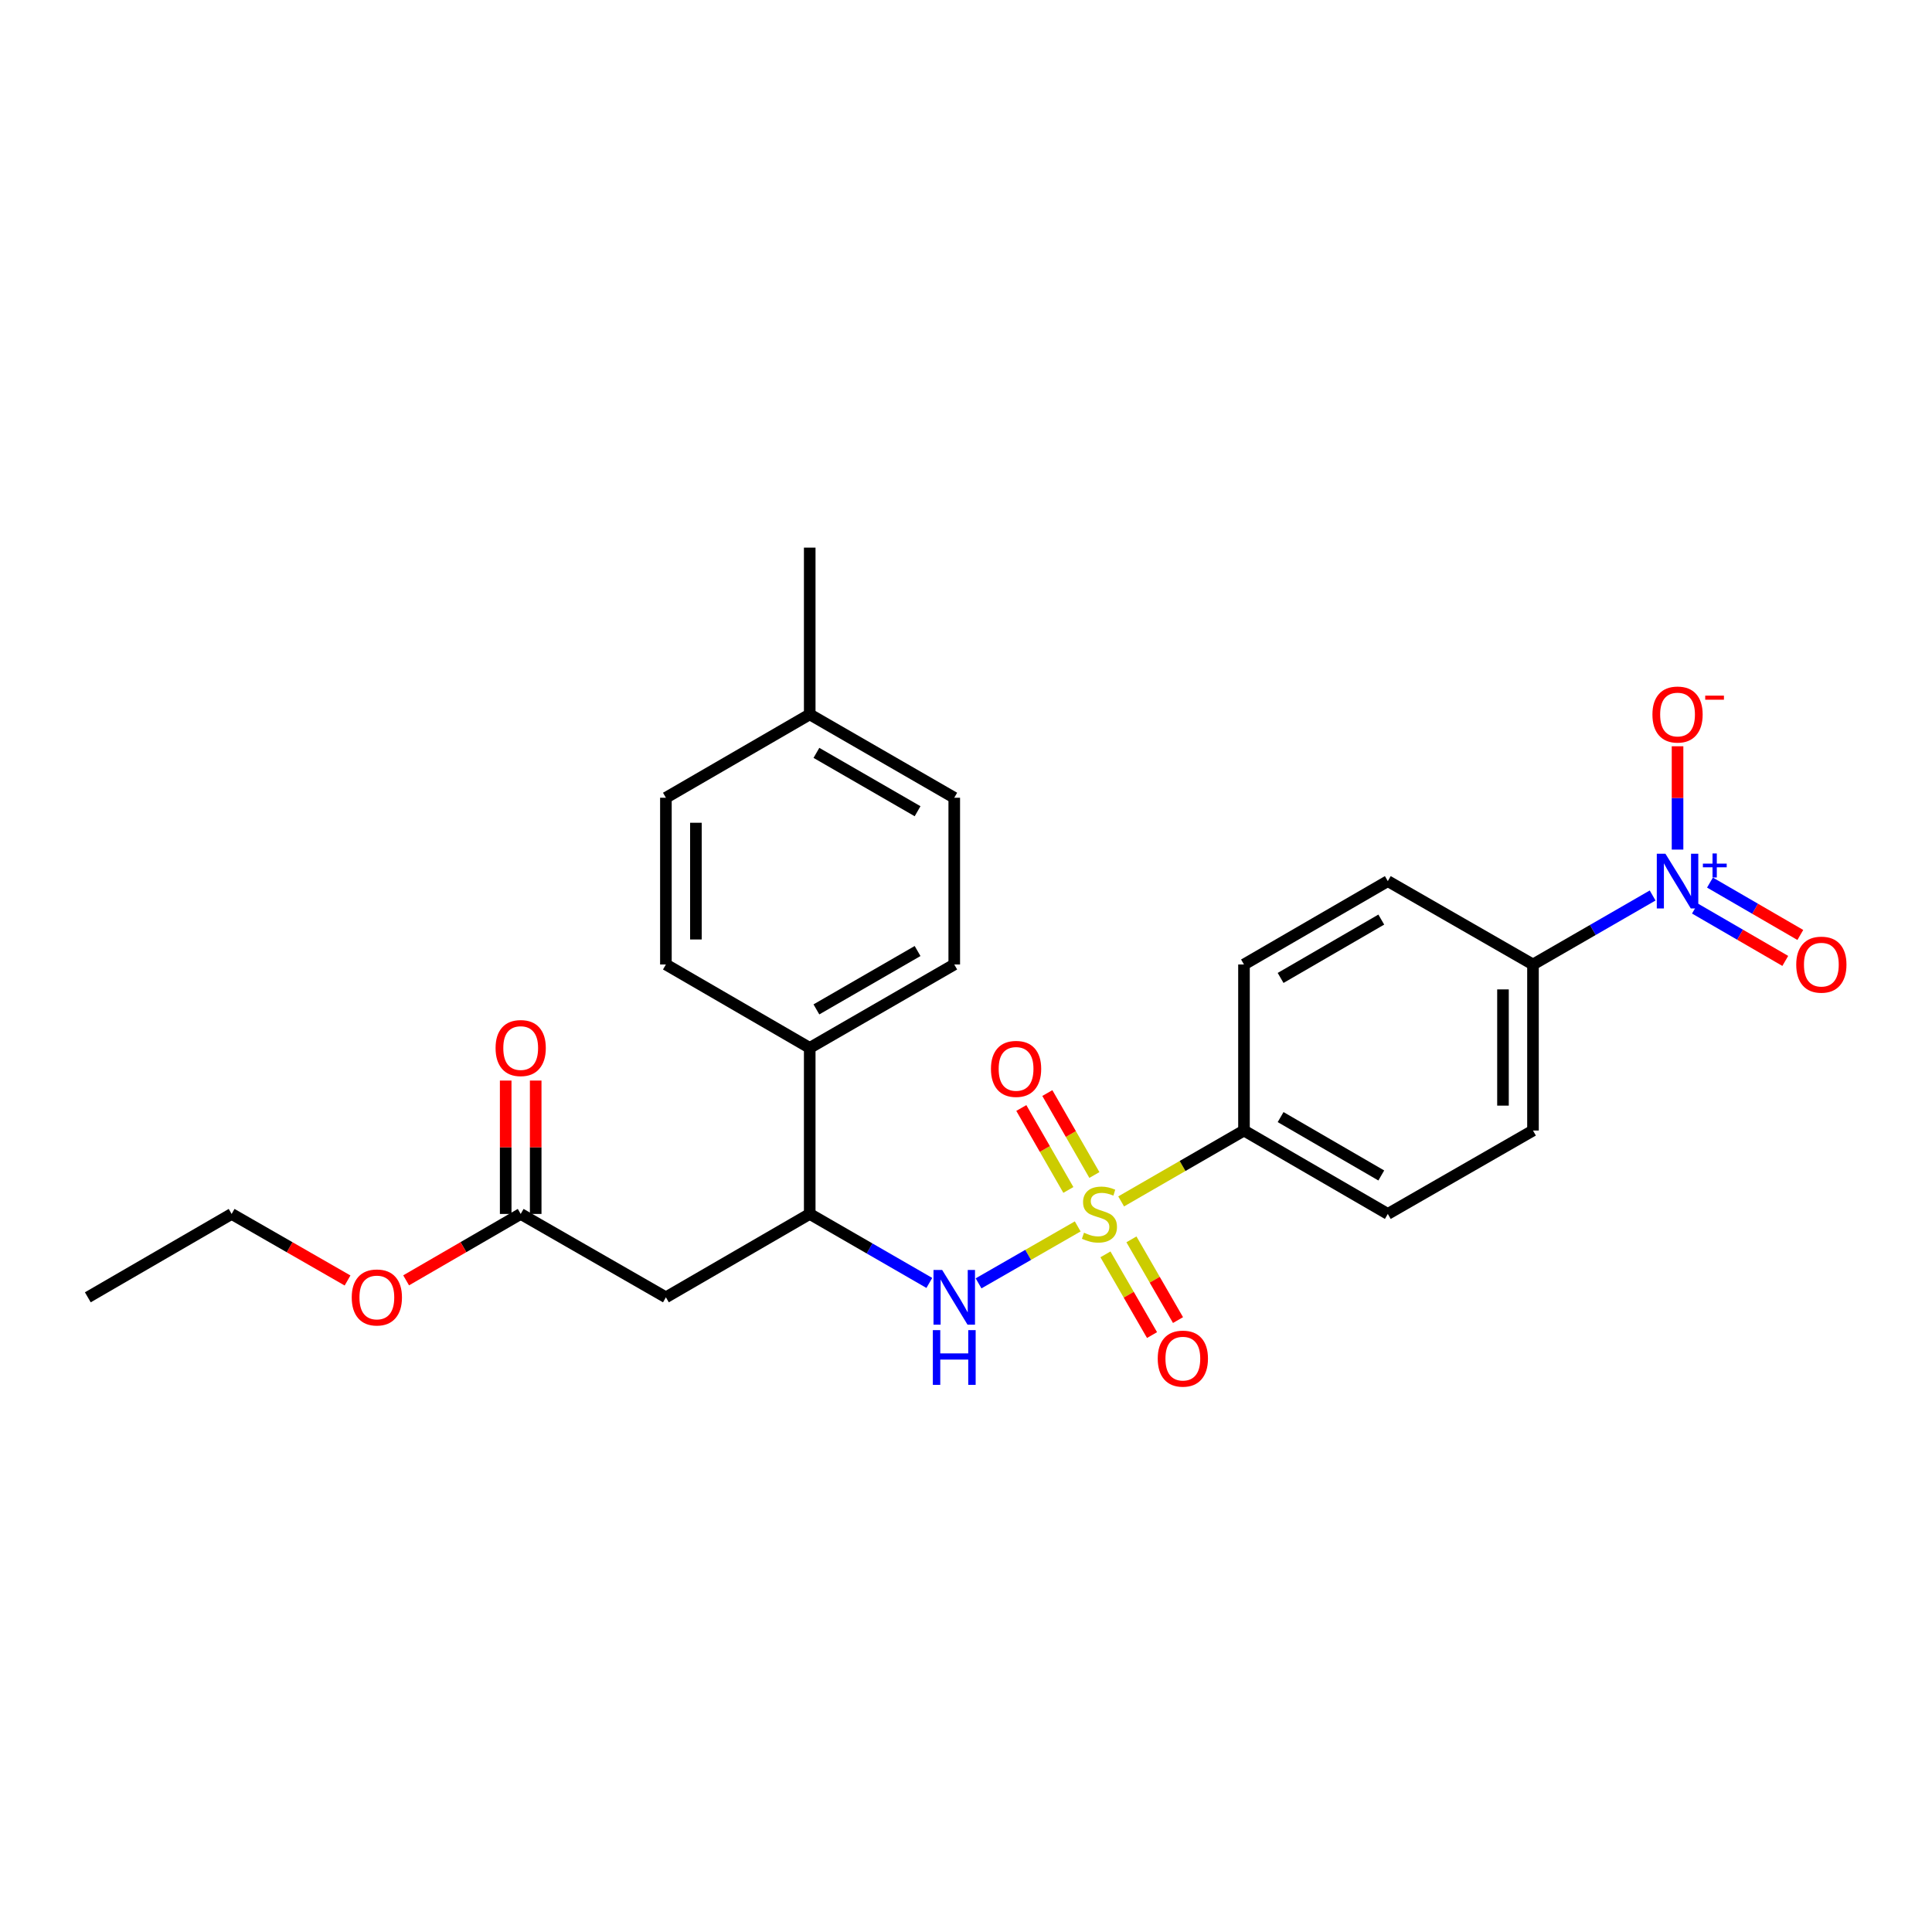 <?xml version='1.0' encoding='iso-8859-1'?>
<svg version='1.1' baseProfile='full'
              xmlns='http://www.w3.org/2000/svg'
                      xmlns:rdkit='http://www.rdkit.org/xml'
                      xmlns:xlink='http://www.w3.org/1999/xlink'
                  xml:space='preserve'
width='1000px' height='1000px' viewBox='0 0 1000 1000'>
<!-- END OF HEADER -->
<rect style='opacity:1.0;fill:#FFFFFF;stroke:none' width='1000' height='1000' x='0' y='0'> </rect>
<path class='bond-1' d='M 557.824,634.791 L 532.163,649.526' style='fill:none;fill-rule:evenodd;stroke:#CCCC00;stroke-width:6px;stroke-linecap:butt;stroke-linejoin:miter;stroke-opacity:1' />
<path class='bond-1' d='M 532.163,649.526 L 506.502,664.261' style='fill:none;fill-rule:evenodd;stroke:#0000FF;stroke-width:6px;stroke-linecap:butt;stroke-linejoin:miter;stroke-opacity:1' />
<path class='bond-4' d='M 580.31,621.847 L 612.097,603.505' style='fill:none;fill-rule:evenodd;stroke:#CCCC00;stroke-width:6px;stroke-linecap:butt;stroke-linejoin:miter;stroke-opacity:1' />
<path class='bond-4' d='M 612.097,603.505 L 643.885,585.162' style='fill:none;fill-rule:evenodd;stroke:#000000;stroke-width:6px;stroke-linecap:butt;stroke-linejoin:miter;stroke-opacity:1' />
<path class='bond-7' d='M 572.179,649.253 L 584.234,670.143' style='fill:none;fill-rule:evenodd;stroke:#CCCC00;stroke-width:6px;stroke-linecap:butt;stroke-linejoin:miter;stroke-opacity:1' />
<path class='bond-7' d='M 584.234,670.143 L 596.289,691.032' style='fill:none;fill-rule:evenodd;stroke:#FF0000;stroke-width:6px;stroke-linecap:butt;stroke-linejoin:miter;stroke-opacity:1' />
<path class='bond-7' d='M 585.629,641.491 L 597.684,662.381' style='fill:none;fill-rule:evenodd;stroke:#CCCC00;stroke-width:6px;stroke-linecap:butt;stroke-linejoin:miter;stroke-opacity:1' />
<path class='bond-7' d='M 597.684,662.381 L 609.739,683.27' style='fill:none;fill-rule:evenodd;stroke:#FF0000;stroke-width:6px;stroke-linecap:butt;stroke-linejoin:miter;stroke-opacity:1' />
<path class='bond-8' d='M 566.453,608.18 L 554.276,586.972' style='fill:none;fill-rule:evenodd;stroke:#CCCC00;stroke-width:6px;stroke-linecap:butt;stroke-linejoin:miter;stroke-opacity:1' />
<path class='bond-8' d='M 554.276,586.972 L 542.1,565.764' style='fill:none;fill-rule:evenodd;stroke:#FF0000;stroke-width:6px;stroke-linecap:butt;stroke-linejoin:miter;stroke-opacity:1' />
<path class='bond-8' d='M 552.986,615.912 L 540.809,594.704' style='fill:none;fill-rule:evenodd;stroke:#CCCC00;stroke-width:6px;stroke-linecap:butt;stroke-linejoin:miter;stroke-opacity:1' />
<path class='bond-8' d='M 540.809,594.704 L 528.633,573.496' style='fill:none;fill-rule:evenodd;stroke:#FF0000;stroke-width:6px;stroke-linecap:butt;stroke-linejoin:miter;stroke-opacity:1' />
<path class='bond-0' d='M 855.395,463.505 L 824.433,481.362' style='fill:none;fill-rule:evenodd;stroke:#0000FF;stroke-width:6px;stroke-linecap:butt;stroke-linejoin:miter;stroke-opacity:1' />
<path class='bond-0' d='M 824.433,481.362 L 793.471,499.219' style='fill:none;fill-rule:evenodd;stroke:#000000;stroke-width:6px;stroke-linecap:butt;stroke-linejoin:miter;stroke-opacity:1' />
<path class='bond-9' d='M 868.294,439.748 L 868.294,413.009' style='fill:none;fill-rule:evenodd;stroke:#0000FF;stroke-width:6px;stroke-linecap:butt;stroke-linejoin:miter;stroke-opacity:1' />
<path class='bond-9' d='M 868.294,413.009 L 868.294,386.27' style='fill:none;fill-rule:evenodd;stroke:#FF0000;stroke-width:6px;stroke-linecap:butt;stroke-linejoin:miter;stroke-opacity:1' />
<path class='bond-10' d='M 877.291,470.257 L 900.674,483.812' style='fill:none;fill-rule:evenodd;stroke:#0000FF;stroke-width:6px;stroke-linecap:butt;stroke-linejoin:miter;stroke-opacity:1' />
<path class='bond-10' d='M 900.674,483.812 L 924.057,497.368' style='fill:none;fill-rule:evenodd;stroke:#FF0000;stroke-width:6px;stroke-linecap:butt;stroke-linejoin:miter;stroke-opacity:1' />
<path class='bond-10' d='M 885.079,456.822 L 908.462,470.378' style='fill:none;fill-rule:evenodd;stroke:#0000FF;stroke-width:6px;stroke-linecap:butt;stroke-linejoin:miter;stroke-opacity:1' />
<path class='bond-10' d='M 908.462,470.378 L 931.845,483.934' style='fill:none;fill-rule:evenodd;stroke:#FF0000;stroke-width:6px;stroke-linecap:butt;stroke-linejoin:miter;stroke-opacity:1' />
<path class='bond-3' d='M 481.02,664.045 L 450.067,646.189' style='fill:none;fill-rule:evenodd;stroke:#0000FF;stroke-width:6px;stroke-linecap:butt;stroke-linejoin:miter;stroke-opacity:1' />
<path class='bond-3' d='M 450.067,646.189 L 419.113,628.333' style='fill:none;fill-rule:evenodd;stroke:#000000;stroke-width:6px;stroke-linecap:butt;stroke-linejoin:miter;stroke-opacity:1' />
<path class='bond-2' d='M 344.67,671.486 L 419.113,628.333' style='fill:none;fill-rule:evenodd;stroke:#000000;stroke-width:6px;stroke-linecap:butt;stroke-linejoin:miter;stroke-opacity:1' />
<path class='bond-6' d='M 344.67,671.486 L 269.51,628.333' style='fill:none;fill-rule:evenodd;stroke:#000000;stroke-width:6px;stroke-linecap:butt;stroke-linejoin:miter;stroke-opacity:1' />
<path class='bond-11' d='M 419.113,628.333 L 419.113,542.389' style='fill:none;fill-rule:evenodd;stroke:#000000;stroke-width:6px;stroke-linecap:butt;stroke-linejoin:miter;stroke-opacity:1' />
<path class='bond-13' d='M 643.885,585.162 L 643.885,499.219' style='fill:none;fill-rule:evenodd;stroke:#000000;stroke-width:6px;stroke-linecap:butt;stroke-linejoin:miter;stroke-opacity:1' />
<path class='bond-14' d='M 643.885,585.162 L 718.329,628.333' style='fill:none;fill-rule:evenodd;stroke:#000000;stroke-width:6px;stroke-linecap:butt;stroke-linejoin:miter;stroke-opacity:1' />
<path class='bond-14' d='M 662.842,578.205 L 714.952,608.424' style='fill:none;fill-rule:evenodd;stroke:#000000;stroke-width:6px;stroke-linecap:butt;stroke-linejoin:miter;stroke-opacity:1' />
<path class='bond-5' d='M 793.471,499.219 L 793.471,585.162' style='fill:none;fill-rule:evenodd;stroke:#000000;stroke-width:6px;stroke-linecap:butt;stroke-linejoin:miter;stroke-opacity:1' />
<path class='bond-5' d='M 777.942,512.11 L 777.942,572.271' style='fill:none;fill-rule:evenodd;stroke:#000000;stroke-width:6px;stroke-linecap:butt;stroke-linejoin:miter;stroke-opacity:1' />
<path class='bond-26' d='M 793.471,499.219 L 718.329,456.066' style='fill:none;fill-rule:evenodd;stroke:#000000;stroke-width:6px;stroke-linecap:butt;stroke-linejoin:miter;stroke-opacity:1' />
<path class='bond-12' d='M 277.275,628.333 L 277.275,593.815' style='fill:none;fill-rule:evenodd;stroke:#000000;stroke-width:6px;stroke-linecap:butt;stroke-linejoin:miter;stroke-opacity:1' />
<path class='bond-12' d='M 277.275,593.815 L 277.275,559.298' style='fill:none;fill-rule:evenodd;stroke:#FF0000;stroke-width:6px;stroke-linecap:butt;stroke-linejoin:miter;stroke-opacity:1' />
<path class='bond-12' d='M 261.746,628.333 L 261.746,593.815' style='fill:none;fill-rule:evenodd;stroke:#000000;stroke-width:6px;stroke-linecap:butt;stroke-linejoin:miter;stroke-opacity:1' />
<path class='bond-12' d='M 261.746,593.815 L 261.746,559.298' style='fill:none;fill-rule:evenodd;stroke:#FF0000;stroke-width:6px;stroke-linecap:butt;stroke-linejoin:miter;stroke-opacity:1' />
<path class='bond-19' d='M 269.51,628.333 L 239.86,645.518' style='fill:none;fill-rule:evenodd;stroke:#000000;stroke-width:6px;stroke-linecap:butt;stroke-linejoin:miter;stroke-opacity:1' />
<path class='bond-19' d='M 239.86,645.518 L 210.209,662.704' style='fill:none;fill-rule:evenodd;stroke:#FF0000;stroke-width:6px;stroke-linecap:butt;stroke-linejoin:miter;stroke-opacity:1' />
<path class='bond-17' d='M 419.113,542.389 L 493.919,499.219' style='fill:none;fill-rule:evenodd;stroke:#000000;stroke-width:6px;stroke-linecap:butt;stroke-linejoin:miter;stroke-opacity:1' />
<path class='bond-17' d='M 422.572,522.464 L 474.937,492.245' style='fill:none;fill-rule:evenodd;stroke:#000000;stroke-width:6px;stroke-linecap:butt;stroke-linejoin:miter;stroke-opacity:1' />
<path class='bond-18' d='M 419.113,542.389 L 344.67,499.219' style='fill:none;fill-rule:evenodd;stroke:#000000;stroke-width:6px;stroke-linecap:butt;stroke-linejoin:miter;stroke-opacity:1' />
<path class='bond-16' d='M 643.885,499.219 L 718.329,456.066' style='fill:none;fill-rule:evenodd;stroke:#000000;stroke-width:6px;stroke-linecap:butt;stroke-linejoin:miter;stroke-opacity:1' />
<path class='bond-16' d='M 662.839,506.181 L 714.95,475.974' style='fill:none;fill-rule:evenodd;stroke:#000000;stroke-width:6px;stroke-linecap:butt;stroke-linejoin:miter;stroke-opacity:1' />
<path class='bond-15' d='M 718.329,628.333 L 793.471,585.162' style='fill:none;fill-rule:evenodd;stroke:#000000;stroke-width:6px;stroke-linecap:butt;stroke-linejoin:miter;stroke-opacity:1' />
<path class='bond-21' d='M 493.919,499.219 L 493.919,412.913' style='fill:none;fill-rule:evenodd;stroke:#000000;stroke-width:6px;stroke-linecap:butt;stroke-linejoin:miter;stroke-opacity:1' />
<path class='bond-20' d='M 344.67,499.219 L 344.67,412.913' style='fill:none;fill-rule:evenodd;stroke:#000000;stroke-width:6px;stroke-linecap:butt;stroke-linejoin:miter;stroke-opacity:1' />
<path class='bond-20' d='M 360.199,486.273 L 360.199,425.859' style='fill:none;fill-rule:evenodd;stroke:#000000;stroke-width:6px;stroke-linecap:butt;stroke-linejoin:miter;stroke-opacity:1' />
<path class='bond-23' d='M 179.891,662.779 L 149.89,645.556' style='fill:none;fill-rule:evenodd;stroke:#FF0000;stroke-width:6px;stroke-linecap:butt;stroke-linejoin:miter;stroke-opacity:1' />
<path class='bond-23' d='M 149.89,645.556 L 119.89,628.333' style='fill:none;fill-rule:evenodd;stroke:#000000;stroke-width:6px;stroke-linecap:butt;stroke-linejoin:miter;stroke-opacity:1' />
<path class='bond-22' d='M 344.67,412.913 L 419.113,369.76' style='fill:none;fill-rule:evenodd;stroke:#000000;stroke-width:6px;stroke-linecap:butt;stroke-linejoin:miter;stroke-opacity:1' />
<path class='bond-27' d='M 493.919,412.913 L 419.113,369.76' style='fill:none;fill-rule:evenodd;stroke:#000000;stroke-width:6px;stroke-linecap:butt;stroke-linejoin:miter;stroke-opacity:1' />
<path class='bond-27' d='M 474.939,419.891 L 422.575,389.684' style='fill:none;fill-rule:evenodd;stroke:#000000;stroke-width:6px;stroke-linecap:butt;stroke-linejoin:miter;stroke-opacity:1' />
<path class='bond-24' d='M 419.113,369.76 L 419.113,283.445' style='fill:none;fill-rule:evenodd;stroke:#000000;stroke-width:6px;stroke-linecap:butt;stroke-linejoin:miter;stroke-opacity:1' />
<path class='bond-25' d='M 119.89,628.333 L 45.455,671.486' style='fill:none;fill-rule:evenodd;stroke:#000000;stroke-width:6px;stroke-linecap:butt;stroke-linejoin:miter;stroke-opacity:1' />
<path  class='atom-0' d='M 561.07 638.053
Q 561.39 638.173, 562.71 638.733
Q 564.03 639.293, 565.47 639.653
Q 566.95 639.973, 568.39 639.973
Q 571.07 639.973, 572.63 638.693
Q 574.19 637.373, 574.19 635.093
Q 574.19 633.533, 573.39 632.573
Q 572.63 631.613, 571.43 631.093
Q 570.23 630.573, 568.23 629.973
Q 565.71 629.213, 564.19 628.493
Q 562.71 627.773, 561.63 626.253
Q 560.59 624.733, 560.59 622.173
Q 560.59 618.613, 562.99 616.413
Q 565.43 614.213, 570.23 614.213
Q 573.51 614.213, 577.23 615.773
L 576.31 618.853
Q 572.91 617.453, 570.35 617.453
Q 567.59 617.453, 566.07 618.613
Q 564.55 619.733, 564.59 621.693
Q 564.59 623.213, 565.35 624.133
Q 566.15 625.053, 567.27 625.573
Q 568.43 626.093, 570.35 626.693
Q 572.91 627.493, 574.43 628.293
Q 575.95 629.093, 577.03 630.733
Q 578.15 632.333, 578.15 635.093
Q 578.15 639.013, 575.51 641.133
Q 572.91 643.213, 568.55 643.213
Q 566.03 643.213, 564.11 642.653
Q 562.23 642.133, 559.99 641.213
L 561.07 638.053
' fill='#CCCC00'/>
<path  class='atom-1' d='M 862.034 441.906
L 871.314 456.906
Q 872.234 458.386, 873.714 461.066
Q 875.194 463.746, 875.274 463.906
L 875.274 441.906
L 879.034 441.906
L 879.034 470.226
L 875.154 470.226
L 865.194 453.826
Q 864.034 451.906, 862.794 449.706
Q 861.594 447.506, 861.234 446.826
L 861.234 470.226
L 857.554 470.226
L 857.554 441.906
L 862.034 441.906
' fill='#0000FF'/>
<path  class='atom-1' d='M 881.41 447.011
L 886.4 447.011
L 886.4 441.757
L 888.617 441.757
L 888.617 447.011
L 893.739 447.011
L 893.739 448.912
L 888.617 448.912
L 888.617 454.192
L 886.4 454.192
L 886.4 448.912
L 881.41 448.912
L 881.41 447.011
' fill='#0000FF'/>
<path  class='atom-2' d='M 487.659 657.326
L 496.939 672.326
Q 497.859 673.806, 499.339 676.486
Q 500.819 679.166, 500.899 679.326
L 500.899 657.326
L 504.659 657.326
L 504.659 685.646
L 500.779 685.646
L 490.819 669.246
Q 489.659 667.326, 488.419 665.126
Q 487.219 662.926, 486.859 662.246
L 486.859 685.646
L 483.179 685.646
L 483.179 657.326
L 487.659 657.326
' fill='#0000FF'/>
<path  class='atom-2' d='M 482.839 688.478
L 486.679 688.478
L 486.679 700.518
L 501.159 700.518
L 501.159 688.478
L 504.999 688.478
L 504.999 716.798
L 501.159 716.798
L 501.159 703.718
L 486.679 703.718
L 486.679 716.798
L 482.839 716.798
L 482.839 688.478
' fill='#0000FF'/>
<path  class='atom-8' d='M 599.241 703.219
Q 599.241 696.419, 602.601 692.619
Q 605.961 688.819, 612.241 688.819
Q 618.521 688.819, 621.881 692.619
Q 625.241 696.419, 625.241 703.219
Q 625.241 710.099, 621.841 714.019
Q 618.441 717.899, 612.241 717.899
Q 606.001 717.899, 602.601 714.019
Q 599.241 710.139, 599.241 703.219
M 612.241 714.699
Q 616.561 714.699, 618.881 711.819
Q 621.241 708.899, 621.241 703.219
Q 621.241 697.659, 618.881 694.859
Q 616.561 692.019, 612.241 692.019
Q 607.921 692.019, 605.561 694.819
Q 603.241 697.619, 603.241 703.219
Q 603.241 708.939, 605.561 711.819
Q 607.921 714.699, 612.241 714.699
' fill='#FF0000'/>
<path  class='atom-9' d='M 512.917 553.253
Q 512.917 546.453, 516.277 542.653
Q 519.637 538.853, 525.917 538.853
Q 532.197 538.853, 535.557 542.653
Q 538.917 546.453, 538.917 553.253
Q 538.917 560.133, 535.517 564.053
Q 532.117 567.933, 525.917 567.933
Q 519.677 567.933, 516.277 564.053
Q 512.917 560.173, 512.917 553.253
M 525.917 564.733
Q 530.237 564.733, 532.557 561.853
Q 534.917 558.933, 534.917 553.253
Q 534.917 547.693, 532.557 544.893
Q 530.237 542.053, 525.917 542.053
Q 521.597 542.053, 519.237 544.853
Q 516.917 547.653, 516.917 553.253
Q 516.917 558.973, 519.237 561.853
Q 521.597 564.733, 525.917 564.733
' fill='#FF0000'/>
<path  class='atom-10' d='M 855.294 369.84
Q 855.294 363.04, 858.654 359.24
Q 862.014 355.44, 868.294 355.44
Q 874.574 355.44, 877.934 359.24
Q 881.294 363.04, 881.294 369.84
Q 881.294 376.72, 877.894 380.64
Q 874.494 384.52, 868.294 384.52
Q 862.054 384.52, 858.654 380.64
Q 855.294 376.76, 855.294 369.84
M 868.294 381.32
Q 872.614 381.32, 874.934 378.44
Q 877.294 375.52, 877.294 369.84
Q 877.294 364.28, 874.934 361.48
Q 872.614 358.64, 868.294 358.64
Q 863.974 358.64, 861.614 361.44
Q 859.294 364.24, 859.294 369.84
Q 859.294 375.56, 861.614 378.44
Q 863.974 381.32, 868.294 381.32
' fill='#FF0000'/>
<path  class='atom-10' d='M 882.614 360.062
L 892.303 360.062
L 892.303 362.174
L 882.614 362.174
L 882.614 360.062
' fill='#FF0000'/>
<path  class='atom-11' d='M 929.729 499.299
Q 929.729 492.499, 933.089 488.699
Q 936.449 484.899, 942.729 484.899
Q 949.009 484.899, 952.369 488.699
Q 955.729 492.499, 955.729 499.299
Q 955.729 506.179, 952.329 510.099
Q 948.929 513.979, 942.729 513.979
Q 936.489 513.979, 933.089 510.099
Q 929.729 506.219, 929.729 499.299
M 942.729 510.779
Q 947.049 510.779, 949.369 507.899
Q 951.729 504.979, 951.729 499.299
Q 951.729 493.739, 949.369 490.939
Q 947.049 488.099, 942.729 488.099
Q 938.409 488.099, 936.049 490.899
Q 933.729 493.699, 933.729 499.299
Q 933.729 505.019, 936.049 507.899
Q 938.409 510.779, 942.729 510.779
' fill='#FF0000'/>
<path  class='atom-13' d='M 256.51 542.469
Q 256.51 535.669, 259.87 531.869
Q 263.23 528.069, 269.51 528.069
Q 275.79 528.069, 279.15 531.869
Q 282.51 535.669, 282.51 542.469
Q 282.51 549.349, 279.11 553.269
Q 275.71 557.149, 269.51 557.149
Q 263.27 557.149, 259.87 553.269
Q 256.51 549.389, 256.51 542.469
M 269.51 553.949
Q 273.83 553.949, 276.15 551.069
Q 278.51 548.149, 278.51 542.469
Q 278.51 536.909, 276.15 534.109
Q 273.83 531.269, 269.51 531.269
Q 265.19 531.269, 262.83 534.069
Q 260.51 536.869, 260.51 542.469
Q 260.51 548.189, 262.83 551.069
Q 265.19 553.949, 269.51 553.949
' fill='#FF0000'/>
<path  class='atom-20' d='M 182.058 671.566
Q 182.058 664.766, 185.418 660.966
Q 188.778 657.166, 195.058 657.166
Q 201.338 657.166, 204.698 660.966
Q 208.058 664.766, 208.058 671.566
Q 208.058 678.446, 204.658 682.366
Q 201.258 686.246, 195.058 686.246
Q 188.818 686.246, 185.418 682.366
Q 182.058 678.486, 182.058 671.566
M 195.058 683.046
Q 199.378 683.046, 201.698 680.166
Q 204.058 677.246, 204.058 671.566
Q 204.058 666.006, 201.698 663.206
Q 199.378 660.366, 195.058 660.366
Q 190.738 660.366, 188.378 663.166
Q 186.058 665.966, 186.058 671.566
Q 186.058 677.286, 188.378 680.166
Q 190.738 683.046, 195.058 683.046
' fill='#FF0000'/>
</svg>
